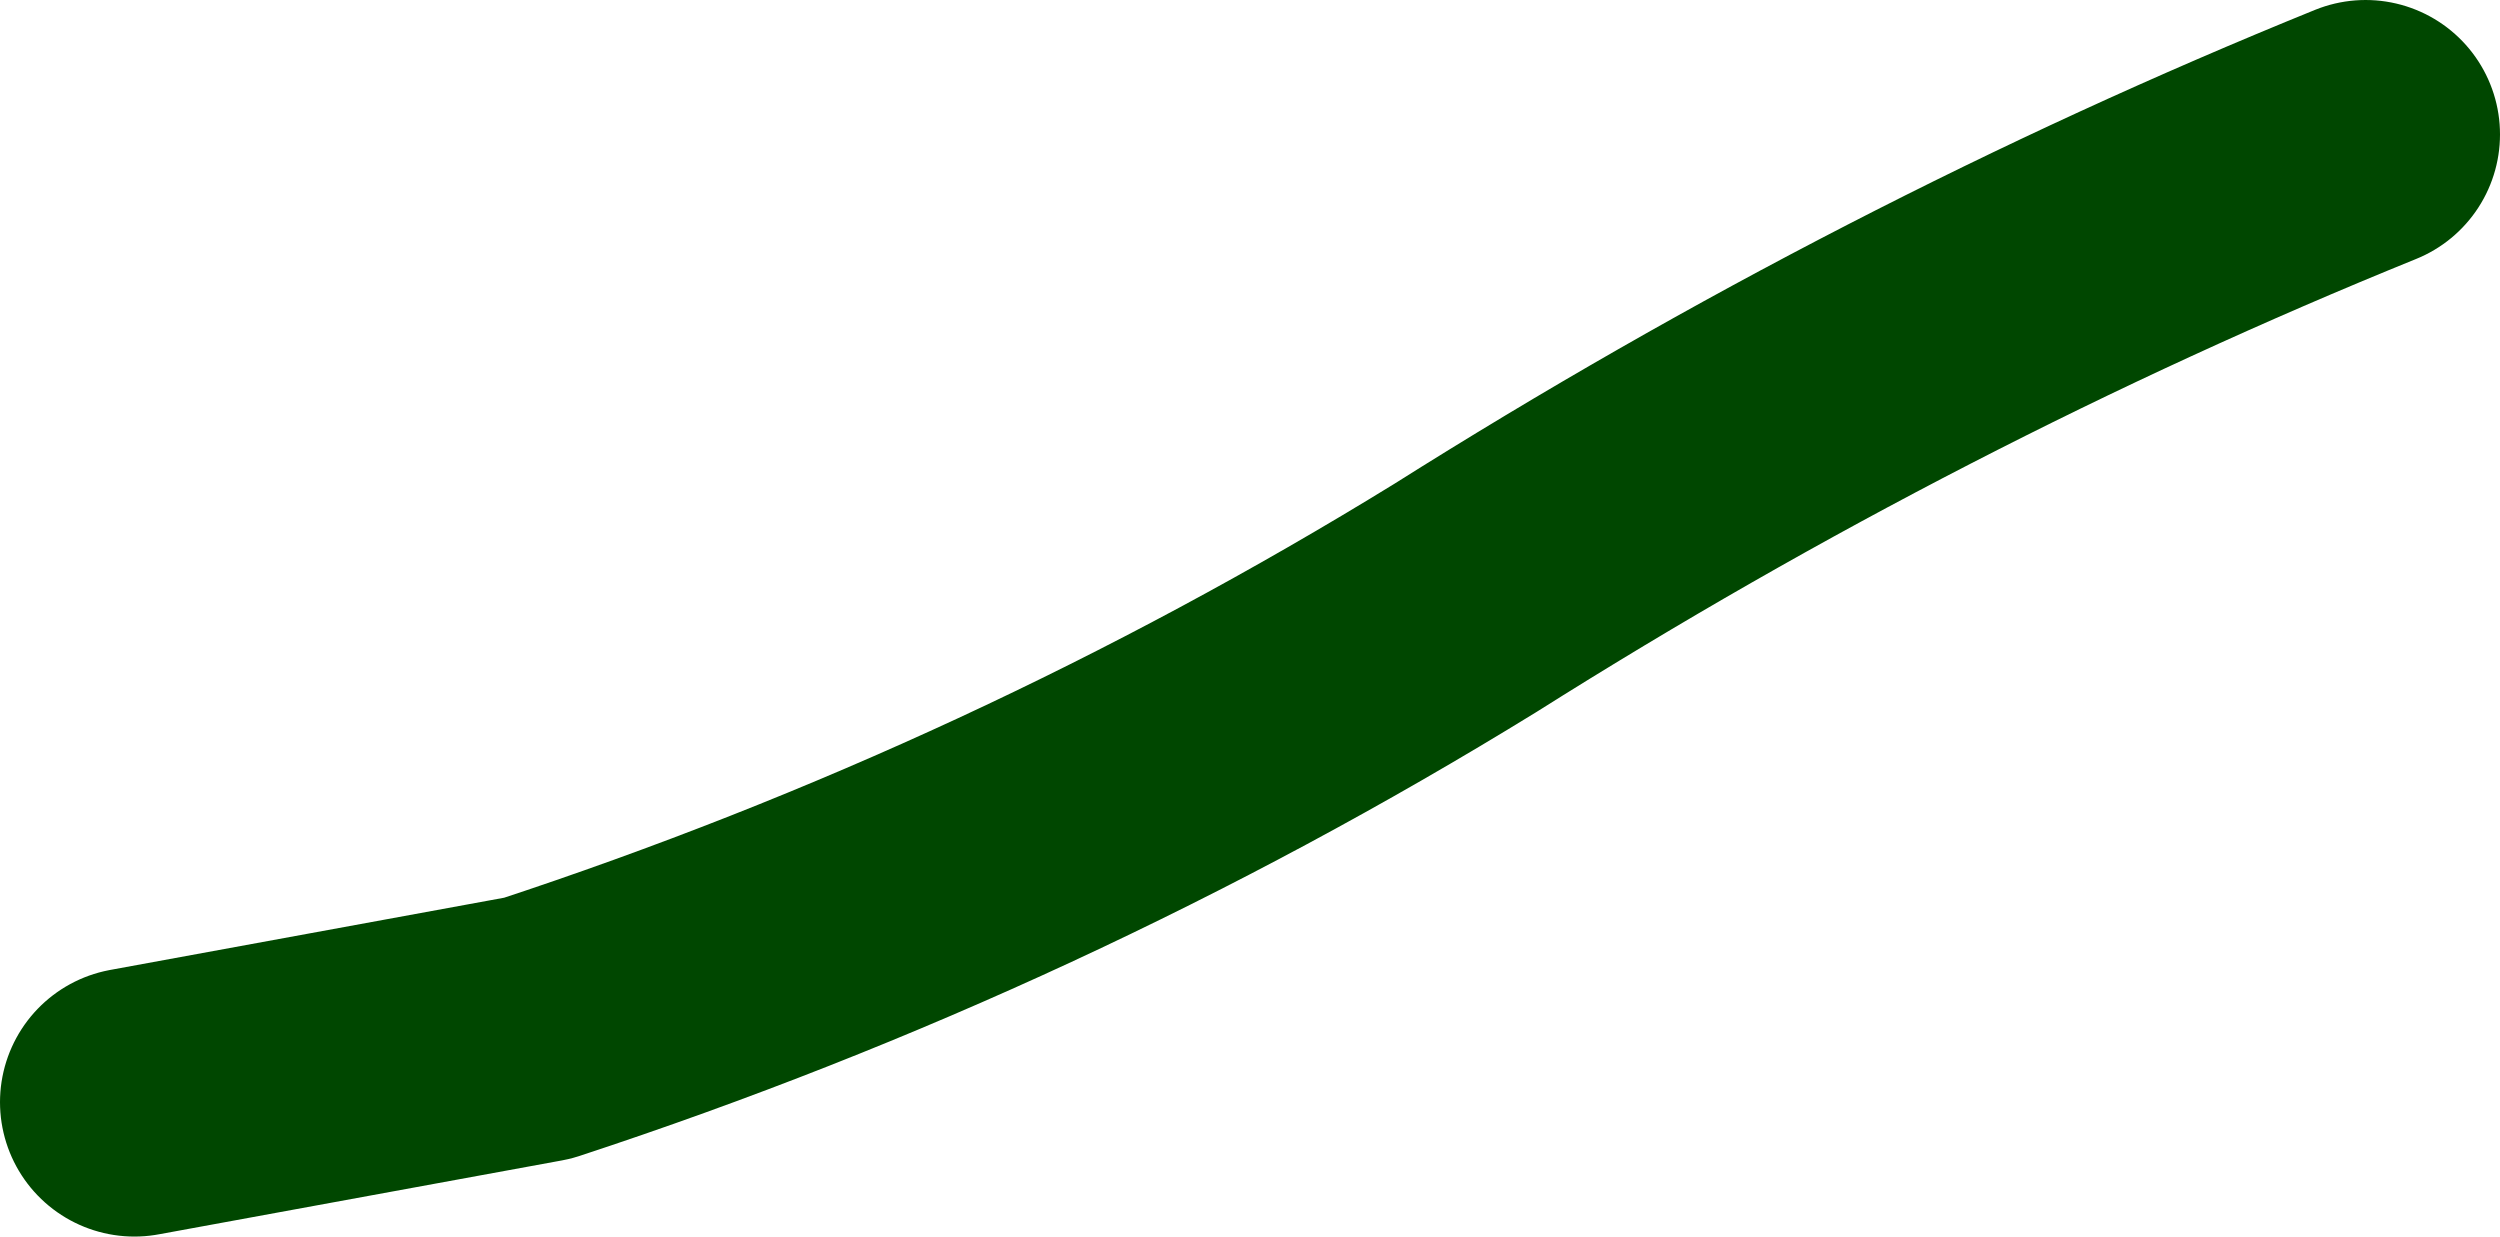 <?xml version="1.0" encoding="UTF-8" standalone="no"?>
<svg xmlns:xlink="http://www.w3.org/1999/xlink" height="9.2px" width="18.6px" xmlns="http://www.w3.org/2000/svg">
  <g transform="matrix(1.0, 0.0, 0.0, 1.0, -185.8, 21.8)">
    <path d="M203.4 -20.8 Q199.95 -19.4 196.7 -17.35 193.45 -15.35 189.8 -14.15 L186.8 -13.6" fill="none" stroke="#004700" stroke-linecap="round" stroke-linejoin="round" stroke-width="2.0"/>
  </g>
</svg>
